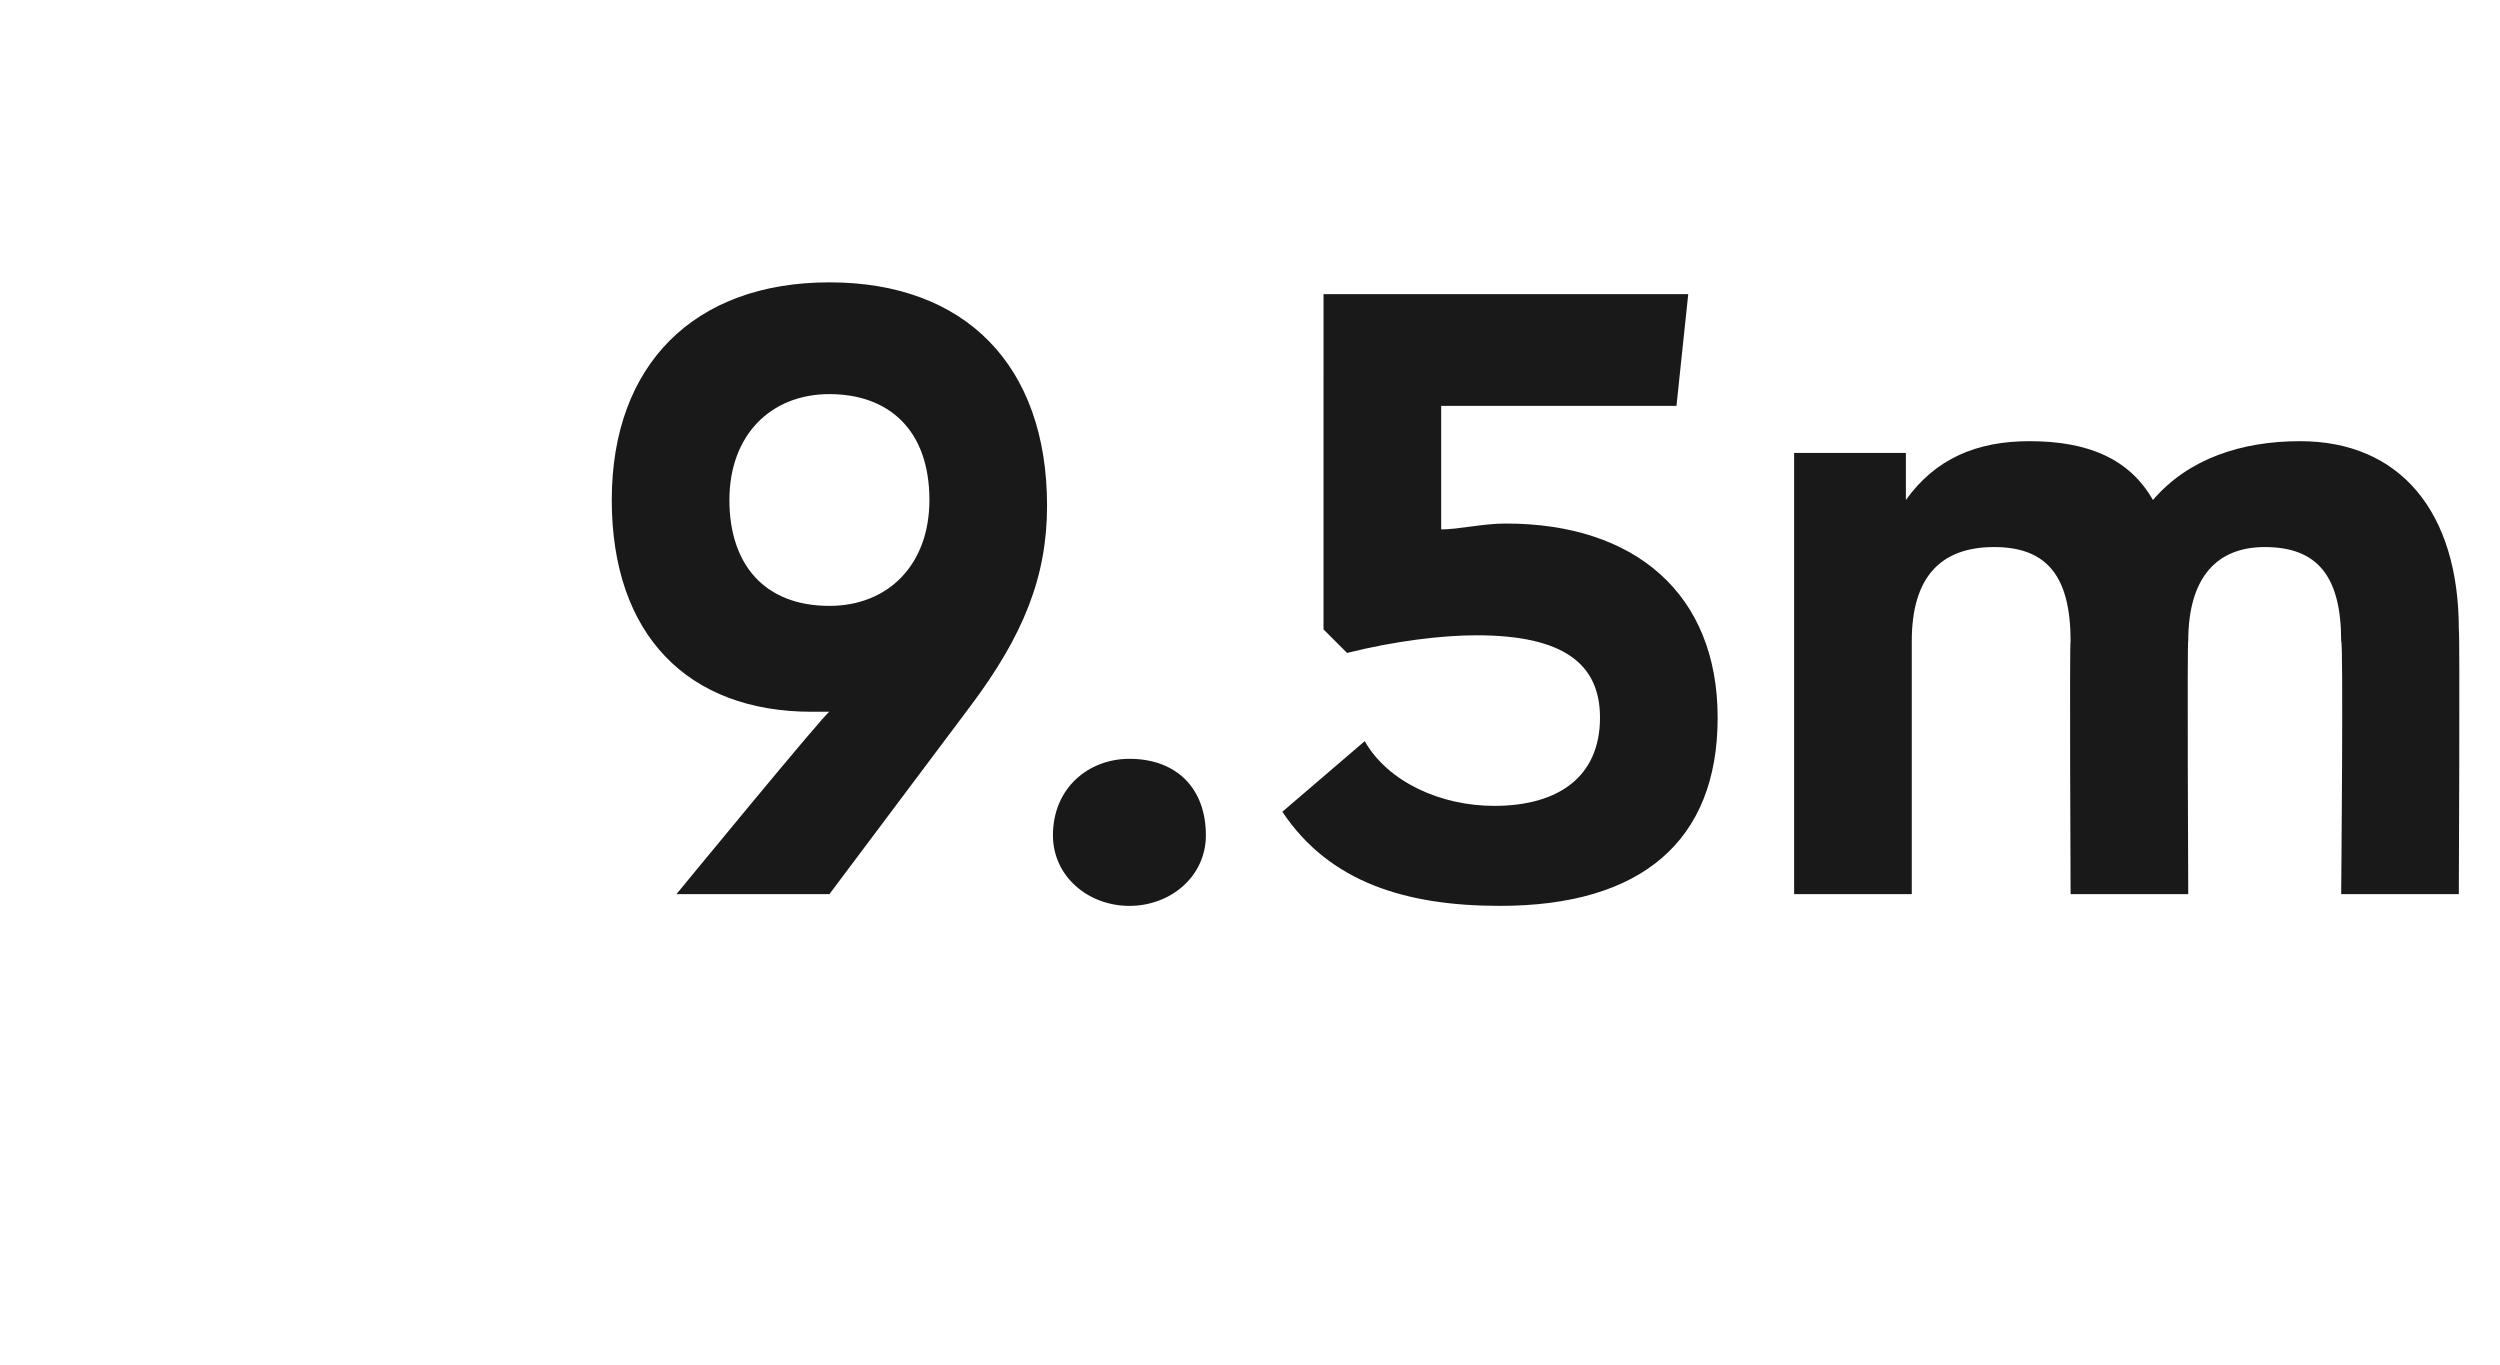 <?xml version="1.0" standalone="no"?><!DOCTYPE svg PUBLIC "-//W3C//DTD SVG 1.1//EN" "http://www.w3.org/Graphics/SVG/1.1/DTD/svg11.dtd"><svg xmlns="http://www.w3.org/2000/svg" version="1.1" width="42.5px" height="23.2px" viewBox="0 -5 42.5 23.2" style="top:-5px"><desc>9.5m</desc><defs/><g id="Polygon145643"><path d="m17.8 3.6c0 1.2-.4 2.2-1.3 3.4l-2.4 3.2h-2.6s2.57-3.13 2.6-3.1h-.3c-2.1 0-3.4-1.3-3.4-3.6c0-2.3 1.4-3.7 3.7-3.7c2.3 0 3.7 1.4 3.7 3.8zm-2-.1c0-1.2-.7-1.8-1.7-1.8c-1 0-1.7.7-1.7 1.8c0 1.1.6 1.8 1.7 1.8c1 0 1.7-.7 1.7-1.8zm2.1 5.7c0-.8.6-1.3 1.3-1.3c.8 0 1.3.5 1.3 1.3c0 .7-.6 1.2-1.3 1.2c-.7 0-1.3-.5-1.3-1.2zm11.3-2c0 2.1-1.3 3.2-3.7 3.2c-1.6 0-2.9-.4-3.7-1.6l1.4-1.2c.4.7 1.3 1.1 2.2 1.1c1.1 0 1.8-.5 1.8-1.5c0-.9-.6-1.4-2.1-1.4c-.6 0-1.4.1-2.2.3l-.4-.4V0h6.2l-.2 1.9h-4v2.1c.3 0 .7-.1 1.1-.1c2.2 0 3.6 1.2 3.6 3.3zm12.6-1.5c.02.03 0 4.5 0 4.5h-2s.04-4.32 0-4.3c0-1.1-.4-1.6-1.3-1.6c-.8 0-1.3.5-1.3 1.6c-.02-.03 0 4.3 0 4.3h-2s-.02-4.32 0-4.3c0-1.1-.4-1.6-1.3-1.6c-.9 0-1.4.5-1.4 1.6v4.3h-2V2.7h1.9v.8c.5-.7 1.2-1 2.1-1c1 0 1.7.3 2.1 1c.6-.7 1.5-1 2.5-1c1.7 0 2.7 1.2 2.7 3.2z" stroke="none" fill="#191919"/></g></svg>